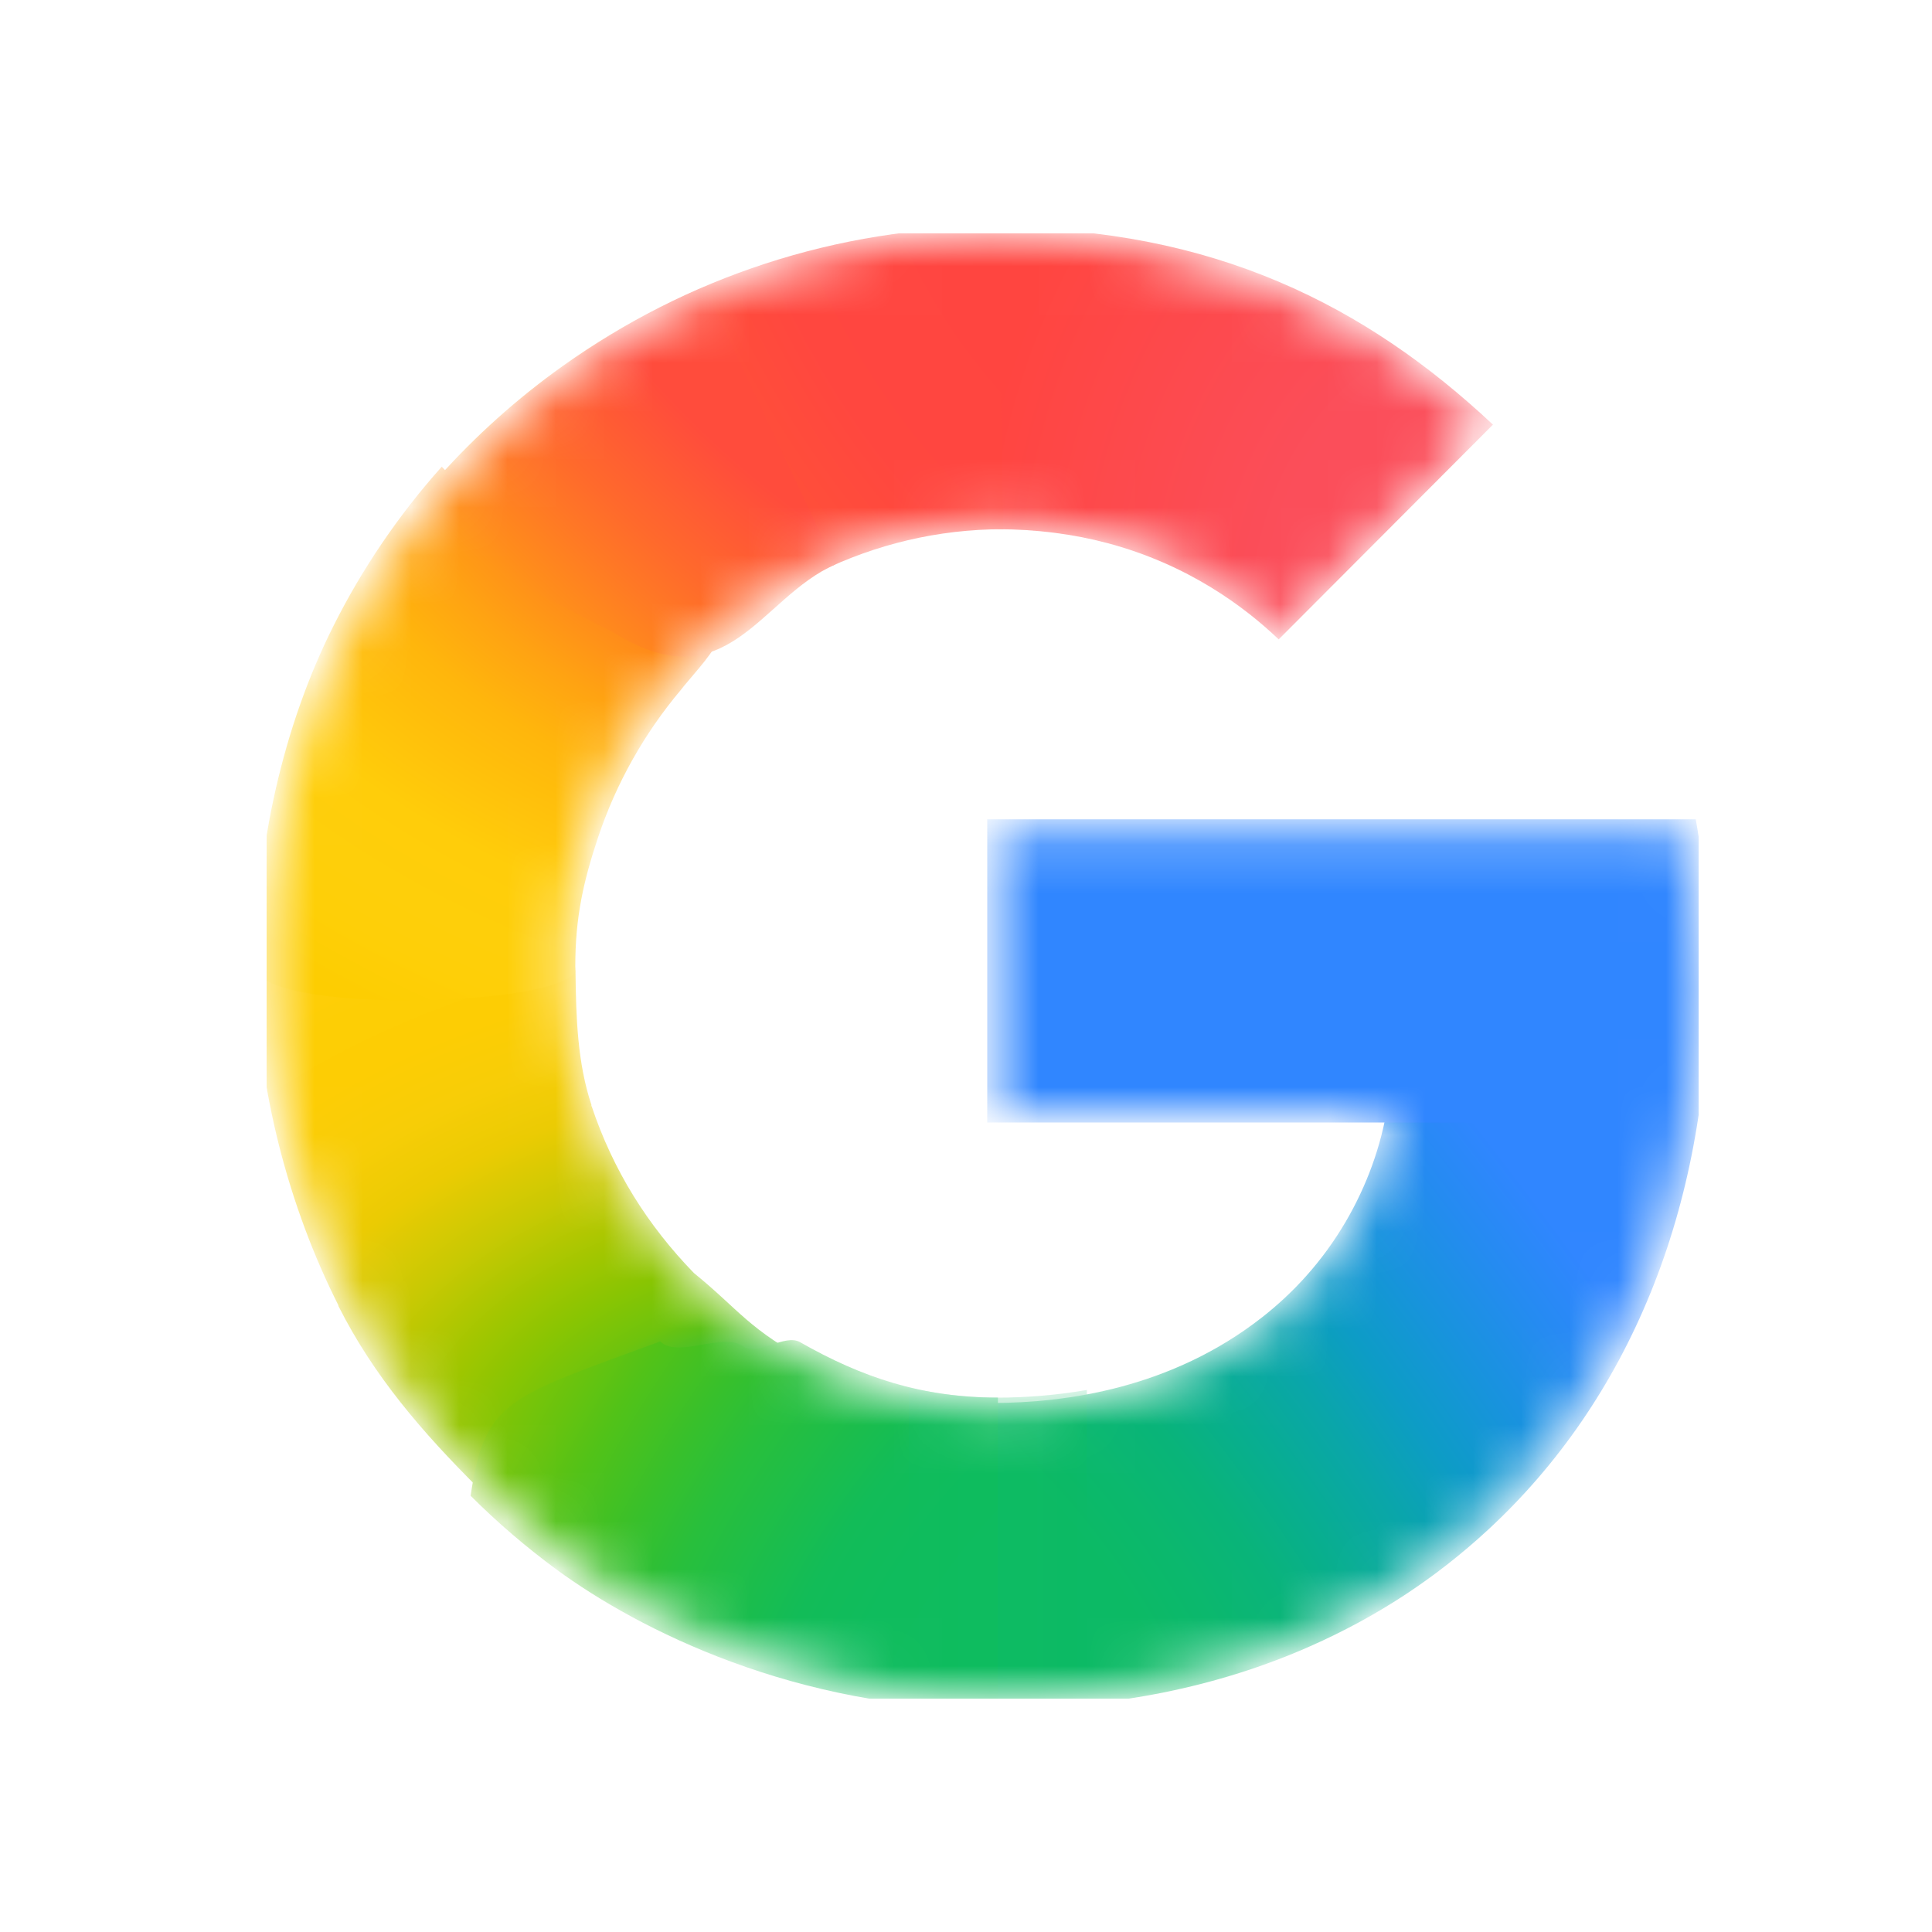<svg width="40" height="40" viewBox="0 0 40 40" fill="none" xmlns="http://www.w3.org/2000/svg">
<circle cx="20" cy="20" r="20" fill="white"/>
<g clip-path="url(#clip0_528_223)">
<mask id="mask0_528_223" style="mask-type:luminance" maskUnits="userSpaceOnUse" x="5" y="4" width="31" height="32">
<path d="M34.888 17.185H20.661V23.018H28.836C28.704 23.844 28.409 24.656 27.977 25.397C27.482 26.245 26.87 26.891 26.242 27.383C24.363 28.856 22.172 29.158 20.651 29.158C16.807 29.158 13.523 26.616 12.252 23.162C12.2 23.036 12.166 22.907 12.125 22.779C11.844 21.9 11.69 20.969 11.69 20.001C11.69 18.994 11.857 18.03 12.16 17.119C13.355 13.528 16.713 10.846 20.654 10.846C21.446 10.846 22.209 10.943 22.933 11.135C24.587 11.575 25.757 12.442 26.474 13.127L30.8 8.792C28.169 6.324 24.738 4.828 20.646 4.828C17.375 4.827 14.355 5.87 11.88 7.633C9.873 9.062 8.227 10.976 7.116 13.199C6.083 15.259 5.517 17.543 5.517 19.999C5.517 22.454 6.084 24.762 7.117 26.803V26.817C8.209 28.985 9.805 30.851 11.744 32.274C13.439 33.517 16.477 35.172 20.646 35.172C23.044 35.172 25.168 34.73 27.042 33.901C28.394 33.303 29.592 32.523 30.676 31.521C32.109 30.197 33.231 28.559 33.997 26.674C34.763 24.789 35.172 22.658 35.172 20.347C35.172 19.271 35.067 18.178 34.888 17.185V17.185Z" fill="white"/>
</mask>
<g mask="url(#mask0_528_223)">
<g filter="url(#filter0_f_528_223)">
<path d="M5.299 20.102C5.315 22.518 5.988 25.012 7.006 27.025V27.039C7.743 28.501 8.749 29.656 9.894 30.8L16.815 28.216C15.505 27.535 15.306 27.118 14.367 26.357C13.408 25.368 12.693 24.232 12.248 22.899H12.23L12.248 22.886C11.955 22.006 11.926 21.072 11.915 20.102H5.299Z" fill="url(#paint0_radial_528_223)"/>
</g>
<g filter="url(#filter1_f_528_223)">
<path d="M20.661 4.717C19.977 7.176 20.238 9.566 20.661 10.957C21.451 10.958 22.212 11.054 22.933 11.246C24.587 11.686 25.757 12.553 26.474 13.238L30.91 8.792C28.282 6.327 25.119 4.721 20.661 4.717Z" fill="url(#paint1_radial_528_223)"/>
</g>
<g filter="url(#filter2_f_528_223)">
<path d="M20.646 4.698C17.291 4.698 14.193 5.767 11.655 7.575C10.712 8.246 9.847 9.022 9.077 9.884C8.876 11.821 10.588 14.201 13.978 14.182C15.623 12.224 18.056 10.957 20.764 10.957C20.767 10.957 20.769 10.957 20.771 10.957L20.661 4.698C20.656 4.698 20.651 4.698 20.646 4.698Z" fill="url(#paint2_radial_528_223)"/>
</g>
<g filter="url(#filter3_f_528_223)">
<path d="M31.72 20.802L28.725 22.908C28.594 23.733 28.298 24.545 27.866 25.286C27.371 26.134 26.759 26.78 26.132 27.272C24.256 28.743 22.071 29.045 20.55 29.047C18.978 31.787 18.702 33.159 20.661 35.371C23.084 35.369 25.233 34.921 27.128 34.083C28.498 33.477 29.711 32.687 30.81 31.671C32.262 30.329 33.4 28.669 34.176 26.759C34.952 24.849 35.367 22.689 35.367 20.347L31.72 20.802Z" fill="url(#paint3_radial_528_223)"/>
</g>
<g filter="url(#filter4_f_528_223)">
<path d="M20.44 16.963V23.24H34.848C34.974 22.381 35.394 21.268 35.394 20.347C35.394 19.271 35.288 17.957 35.109 16.963H20.44Z" fill="#3086FF"/>
</g>
<g filter="url(#filter5_f_528_223)">
<path d="M9.146 9.662C8.257 10.658 7.497 11.772 6.895 12.977C5.862 15.038 5.296 17.543 5.296 19.999C5.296 20.033 5.299 20.067 5.299 20.102C5.757 21 11.62 20.828 11.915 20.102C11.915 20.068 11.911 20.035 11.911 20.001C11.911 18.994 12.078 18.251 12.381 17.341C12.755 16.218 13.34 15.184 14.089 14.293C14.258 14.071 14.711 13.594 14.843 13.308C14.893 13.199 14.752 13.138 14.744 13.1C14.735 13.057 14.545 13.092 14.503 13.06C14.367 12.958 14.1 12.905 13.938 12.858C13.59 12.758 13.015 12.536 12.695 12.306C11.685 11.579 10.109 10.711 9.146 9.662Z" fill="url(#paint4_radial_528_223)"/>
</g>
<g filter="url(#filter6_f_528_223)">
<path d="M12.717 13.104C15.06 14.556 15.733 12.371 17.291 11.688L14.582 5.939C13.585 6.367 12.643 6.9 11.77 7.522C10.465 8.451 9.313 9.585 8.361 10.876L12.717 13.104Z" fill="url(#paint5_radial_528_223)"/>
</g>
<g filter="url(#filter7_f_528_223)">
<path d="M13.671 27.772C10.526 28.933 10.034 28.975 9.744 30.969C10.297 31.521 10.892 32.032 11.523 32.496C13.218 33.739 16.477 35.394 20.646 35.394C20.651 35.394 20.656 35.394 20.661 35.394V28.936C20.658 28.936 20.654 28.936 20.651 28.936C19.09 28.936 17.842 28.517 16.563 27.787C16.248 27.607 15.676 28.09 15.385 27.874C14.984 27.576 14.018 28.131 13.671 27.772Z" fill="url(#paint6_radial_528_223)"/>
</g>
<g opacity="0.5" filter="url(#filter8_f_528_223)">
<path d="M18.819 28.732V35.282C19.402 35.352 20.009 35.394 20.646 35.394C21.285 35.394 21.902 35.36 22.502 35.299V28.777C21.83 28.894 21.197 28.936 20.651 28.936C20.023 28.936 19.411 28.861 18.819 28.732Z" fill="url(#paint7_linear_528_223)"/>
</g>
</g>
</g>
<defs>
<filter id="filter0_f_528_223" x="4.829" y="19.632" width="12.456" height="11.638" filterUnits="userSpaceOnUse" color-interpolation-filters="sRGB">
<feFlood flood-opacity="0" result="BackgroundImageFix"/>
<feBlend mode="normal" in="SourceGraphic" in2="BackgroundImageFix" result="shape"/>
<feGaussianBlur stdDeviation="0.235" result="effect1_foregroundBlur_528_223"/>
</filter>
<filter id="filter1_f_528_223" x="19.77" y="4.247" width="11.611" height="9.461" filterUnits="userSpaceOnUse" color-interpolation-filters="sRGB">
<feFlood flood-opacity="0" result="BackgroundImageFix"/>
<feBlend mode="normal" in="SourceGraphic" in2="BackgroundImageFix" result="shape"/>
<feGaussianBlur stdDeviation="0.235" result="effect1_foregroundBlur_528_223"/>
</filter>
<filter id="filter2_f_528_223" x="8.591" y="4.228" width="12.65" height="10.424" filterUnits="userSpaceOnUse" color-interpolation-filters="sRGB">
<feFlood flood-opacity="0" result="BackgroundImageFix"/>
<feBlend mode="normal" in="SourceGraphic" in2="BackgroundImageFix" result="shape"/>
<feGaussianBlur stdDeviation="0.235" result="effect1_foregroundBlur_528_223"/>
</filter>
<filter id="filter3_f_528_223" x="18.811" y="19.877" width="17.026" height="15.964" filterUnits="userSpaceOnUse" color-interpolation-filters="sRGB">
<feFlood flood-opacity="0" result="BackgroundImageFix"/>
<feBlend mode="normal" in="SourceGraphic" in2="BackgroundImageFix" result="shape"/>
<feGaussianBlur stdDeviation="0.235" result="effect1_foregroundBlur_528_223"/>
</filter>
<filter id="filter4_f_528_223" x="19.97" y="16.493" width="15.894" height="7.217" filterUnits="userSpaceOnUse" color-interpolation-filters="sRGB">
<feFlood flood-opacity="0" result="BackgroundImageFix"/>
<feBlend mode="normal" in="SourceGraphic" in2="BackgroundImageFix" result="shape"/>
<feGaussianBlur stdDeviation="0.235" result="effect1_foregroundBlur_528_223"/>
</filter>
<filter id="filter5_f_528_223" x="4.826" y="9.192" width="10.498" height="11.99" filterUnits="userSpaceOnUse" color-interpolation-filters="sRGB">
<feFlood flood-opacity="0" result="BackgroundImageFix"/>
<feBlend mode="normal" in="SourceGraphic" in2="BackgroundImageFix" result="shape"/>
<feGaussianBlur stdDeviation="0.235" result="effect1_foregroundBlur_528_223"/>
</filter>
<filter id="filter6_f_528_223" x="5.056" y="2.634" width="15.54" height="14.263" filterUnits="userSpaceOnUse" color-interpolation-filters="sRGB">
<feFlood flood-opacity="0" result="BackgroundImageFix"/>
<feBlend mode="normal" in="SourceGraphic" in2="BackgroundImageFix" result="shape"/>
<feGaussianBlur stdDeviation="1.652" result="effect1_foregroundBlur_528_223"/>
</filter>
<filter id="filter7_f_528_223" x="9.274" y="27.276" width="11.857" height="8.588" filterUnits="userSpaceOnUse" color-interpolation-filters="sRGB">
<feFlood flood-opacity="0" result="BackgroundImageFix"/>
<feBlend mode="normal" in="SourceGraphic" in2="BackgroundImageFix" result="shape"/>
<feGaussianBlur stdDeviation="0.235" result="effect1_foregroundBlur_528_223"/>
</filter>
<filter id="filter8_f_528_223" x="18.349" y="28.262" width="4.623" height="7.602" filterUnits="userSpaceOnUse" color-interpolation-filters="sRGB">
<feFlood flood-opacity="0" result="BackgroundImageFix"/>
<feBlend mode="normal" in="SourceGraphic" in2="BackgroundImageFix" result="shape"/>
<feGaussianBlur stdDeviation="0.235" result="effect1_foregroundBlur_528_223"/>
</filter>
<radialGradient id="paint0_radial_528_223" cx="0" cy="0" r="1" gradientUnits="userSpaceOnUse" gradientTransform="translate(16.676 30.572) rotate(-92.335) scale(15.124 22.175)">
<stop offset="0.142" stop-color="#1ABD4D"/>
<stop offset="0.248" stop-color="#6EC30D"/>
<stop offset="0.312" stop-color="#8AC502"/>
<stop offset="0.366" stop-color="#A2C600"/>
<stop offset="0.446" stop-color="#C8C903"/>
<stop offset="0.54" stop-color="#EBCB03"/>
<stop offset="0.616" stop-color="#F7CD07"/>
<stop offset="0.699" stop-color="#FDCD04"/>
<stop offset="0.771" stop-color="#FDCE05"/>
<stop offset="0.861" stop-color="#FFCE0A"/>
</radialGradient>
<radialGradient id="paint1_radial_528_223" cx="0" cy="0" r="1" gradientUnits="userSpaceOnUse" gradientTransform="translate(30.495 12.916) scale(10.465 13.54)">
<stop offset="0.408" stop-color="#FB4E5A"/>
<stop offset="1" stop-color="#FF4540"/>
</radialGradient>
<radialGradient id="paint2_radial_528_223" cx="0" cy="0" r="1" gradientUnits="userSpaceOnUse" gradientTransform="translate(24.78 2.738) rotate(150.975) scale(16.769 22.777)">
<stop offset="0.231" stop-color="#FF4541"/>
<stop offset="0.312" stop-color="#FF4540"/>
<stop offset="0.458" stop-color="#FF4640"/>
<stop offset="0.54" stop-color="#FF473F"/>
<stop offset="0.699" stop-color="#FF5138"/>
<stop offset="0.771" stop-color="#FF5B33"/>
<stop offset="0.861" stop-color="#FF6C29"/>
<stop offset="1" stop-color="#FF8C18"/>
</radialGradient>
<radialGradient id="paint3_radial_528_223" cx="0" cy="0" r="1" gradientUnits="userSpaceOnUse" gradientTransform="translate(20.879 33.407) rotate(-127.403) scale(43.778 16.152)">
<stop offset="0.132" stop-color="#0CBA65"/>
<stop offset="0.21" stop-color="#0BB86D"/>
<stop offset="0.297" stop-color="#09B479"/>
<stop offset="0.396" stop-color="#08AD93"/>
<stop offset="0.477" stop-color="#0AA6A9"/>
<stop offset="0.568" stop-color="#0D9CC6"/>
<stop offset="0.667" stop-color="#1893DD"/>
<stop offset="0.769" stop-color="#258BF1"/>
<stop offset="0.859" stop-color="#3086FF"/>
</radialGradient>
<radialGradient id="paint4_radial_528_223" cx="0" cy="0" r="1" gradientUnits="userSpaceOnUse" gradientTransform="translate(19.361 7.564) rotate(96.606) scale(16.358 22.578)">
<stop offset="0.366" stop-color="#FF4E3A"/>
<stop offset="0.458" stop-color="#FF8A1B"/>
<stop offset="0.54" stop-color="#FFA312"/>
<stop offset="0.616" stop-color="#FFB60C"/>
<stop offset="0.771" stop-color="#FFCD0A"/>
<stop offset="0.861" stop-color="#FECF0A"/>
<stop offset="0.915" stop-color="#FECF08"/>
<stop offset="1" stop-color="#FDCD01"/>
</radialGradient>
<radialGradient id="paint5_radial_528_223" cx="0" cy="0" r="1" gradientUnits="userSpaceOnUse" gradientTransform="translate(16.715 7.395) rotate(132.067) scale(8.119 22.895)">
<stop offset="0.316" stop-color="#FF4C3C"/>
<stop offset="0.604" stop-color="#FF692C"/>
<stop offset="0.727" stop-color="#FF7825"/>
<stop offset="0.885" stop-color="#FF8D1B"/>
<stop offset="1" stop-color="#FF9F13"/>
</radialGradient>
<radialGradient id="paint6_radial_528_223" cx="0" cy="0" r="1" gradientUnits="userSpaceOnUse" gradientTransform="translate(24.78 37.262) rotate(-150.975) scale(16.769 22.777)">
<stop offset="0.231" stop-color="#0FBC5F"/>
<stop offset="0.312" stop-color="#0FBC5F"/>
<stop offset="0.366" stop-color="#0FBC5E"/>
<stop offset="0.458" stop-color="#0FBC5D"/>
<stop offset="0.54" stop-color="#12BC58"/>
<stop offset="0.699" stop-color="#28BF3C"/>
<stop offset="0.771" stop-color="#38C02B"/>
<stop offset="0.861" stop-color="#52C218"/>
<stop offset="0.915" stop-color="#67C30F"/>
<stop offset="1" stop-color="#86C504"/>
</radialGradient>
<linearGradient id="paint7_linear_528_223" x1="18.819" y1="32.063" x2="22.502" y2="32.063" gradientUnits="userSpaceOnUse">
<stop stop-color="#0FBC5C"/>
<stop offset="1" stop-color="#0CBA65"/>
</linearGradient>
<clipPath id="clip0_528_223">
<rect width="29.655" height="30.345" fill="white" transform="translate(5.517 4.828)"/>
</clipPath>
</defs>
</svg>
